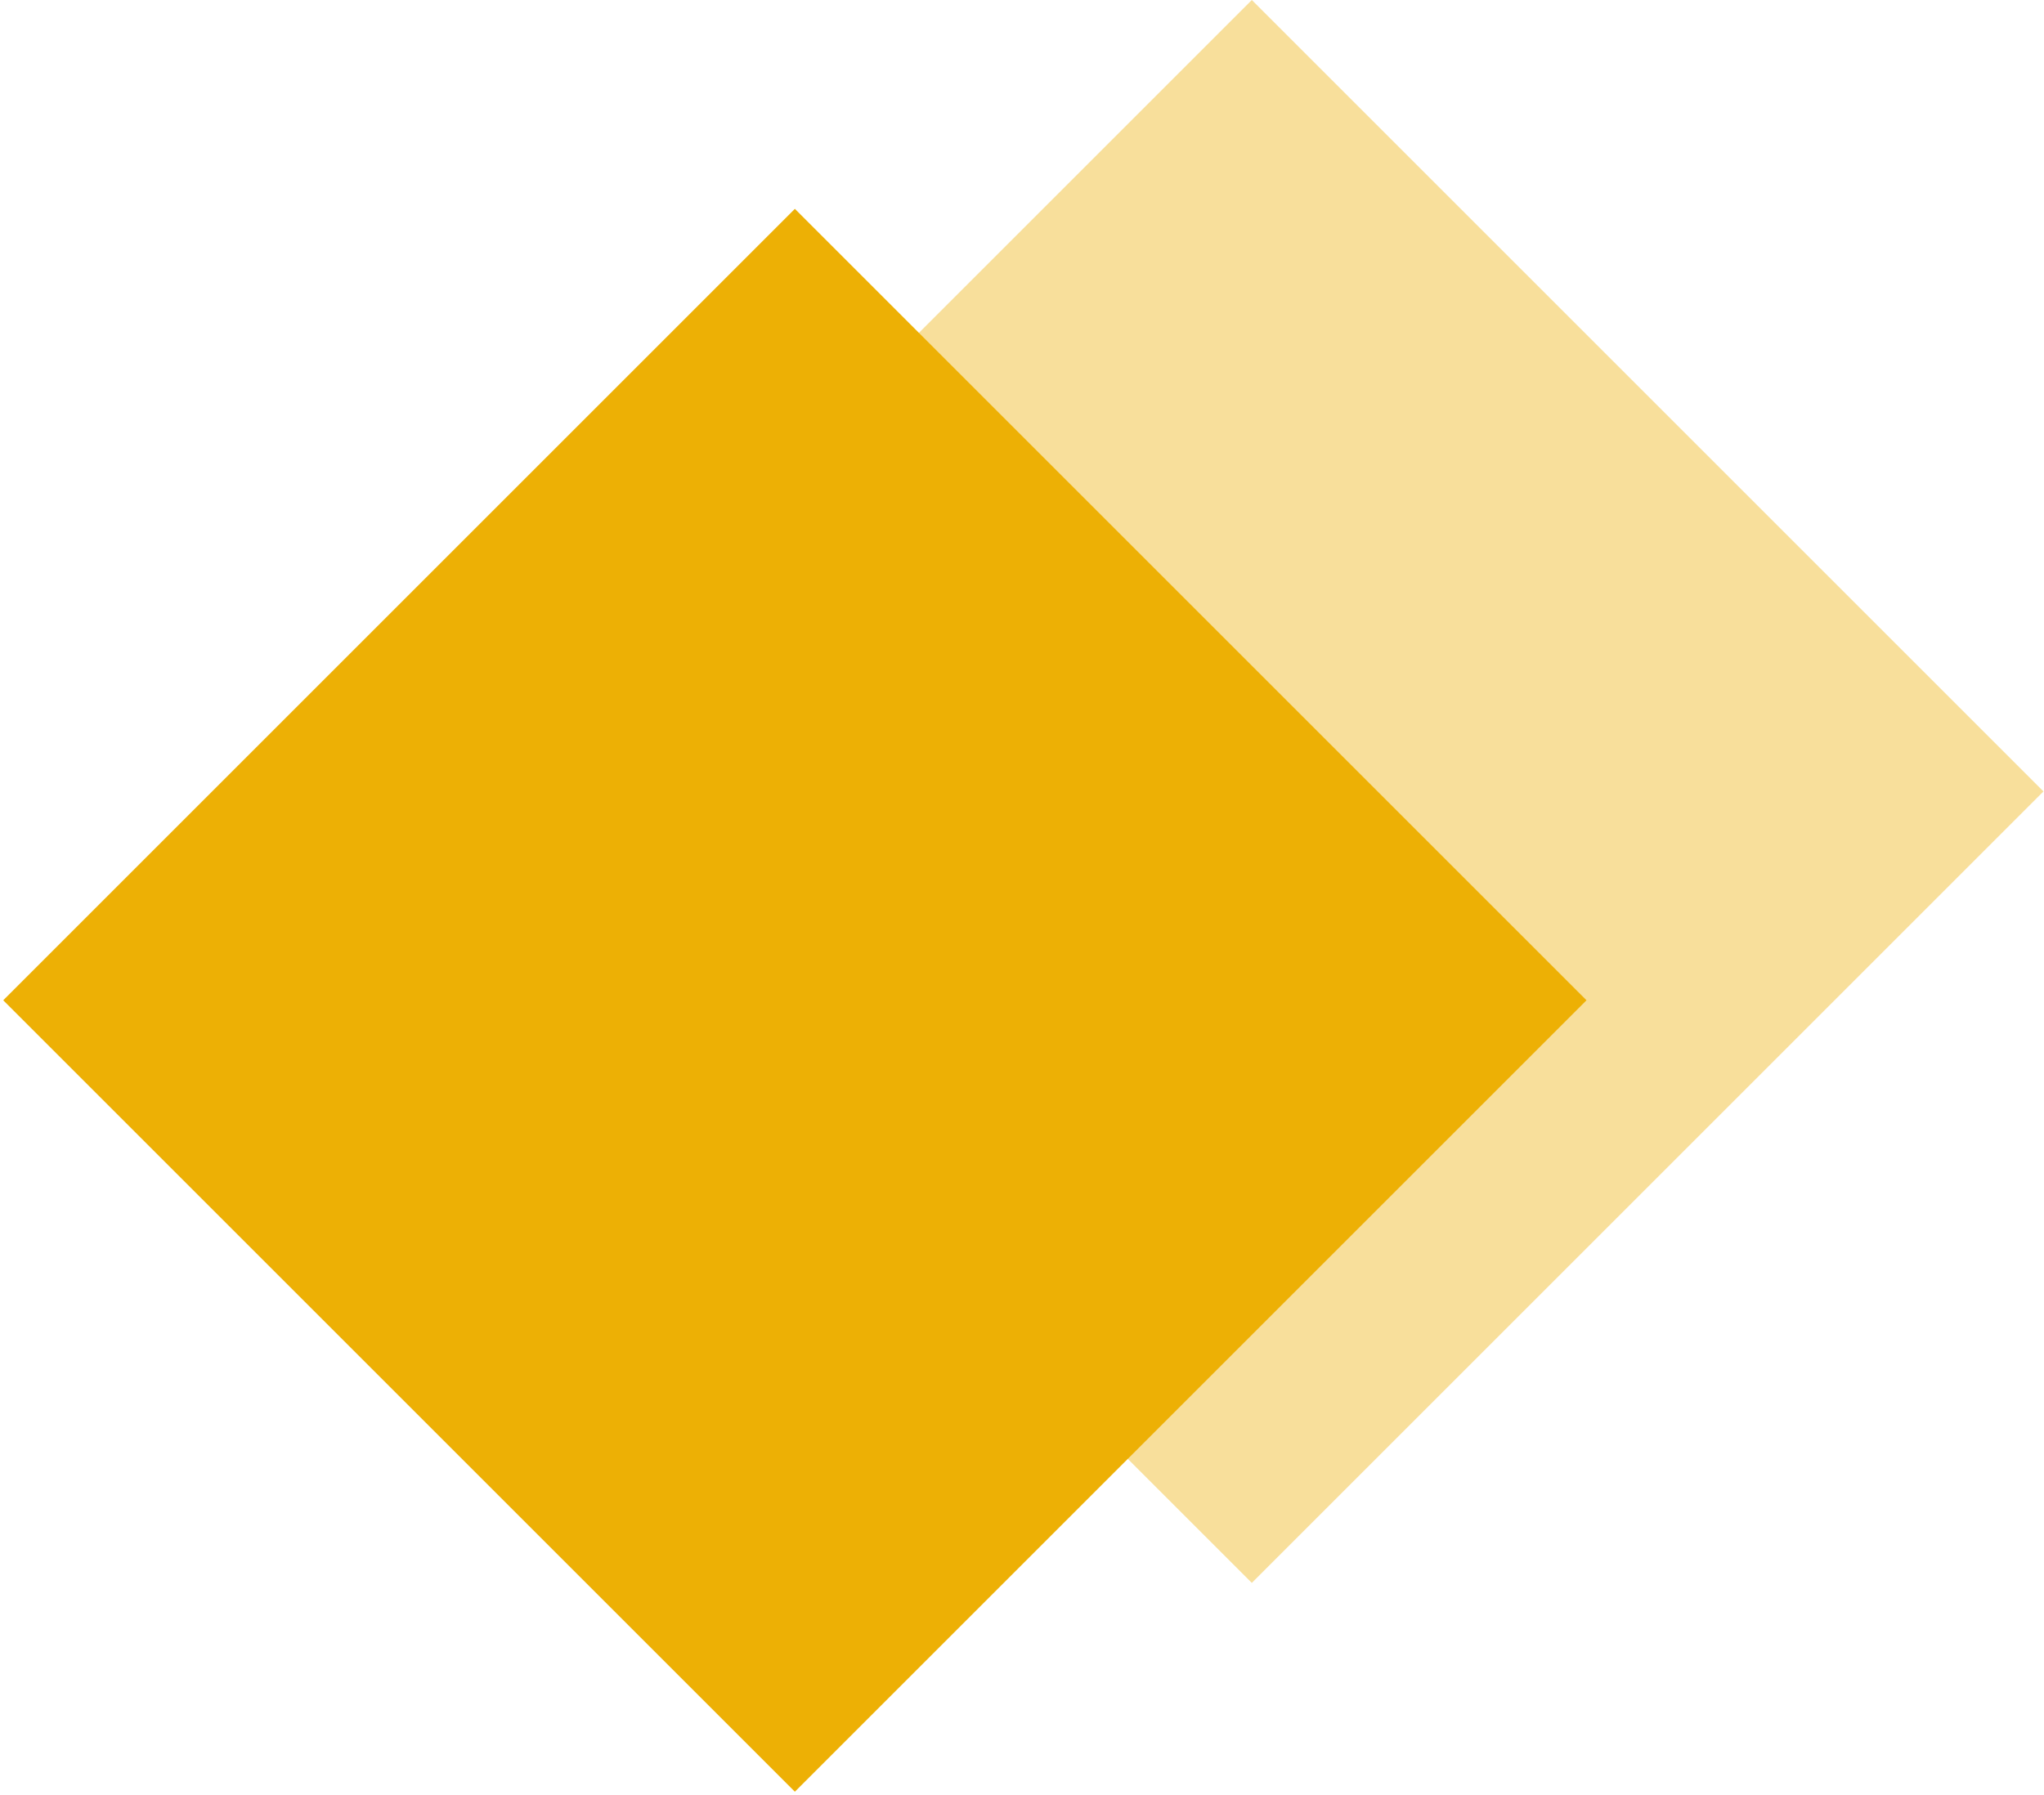 <?xml version="1.0" encoding="UTF-8"?> <svg xmlns="http://www.w3.org/2000/svg" width="502" height="441" viewBox="0 0 502 441" fill="none"><rect x="307.442" width="274.957" height="274.957" transform="rotate(45 307.442 0)" fill="#EDB005" fill-opacity="0.4"></rect><rect x="195.215" y="51.304" width="274.957" height="274.957" transform="rotate(45 195.215 51.304)" fill="#EDB005"></rect></svg> 